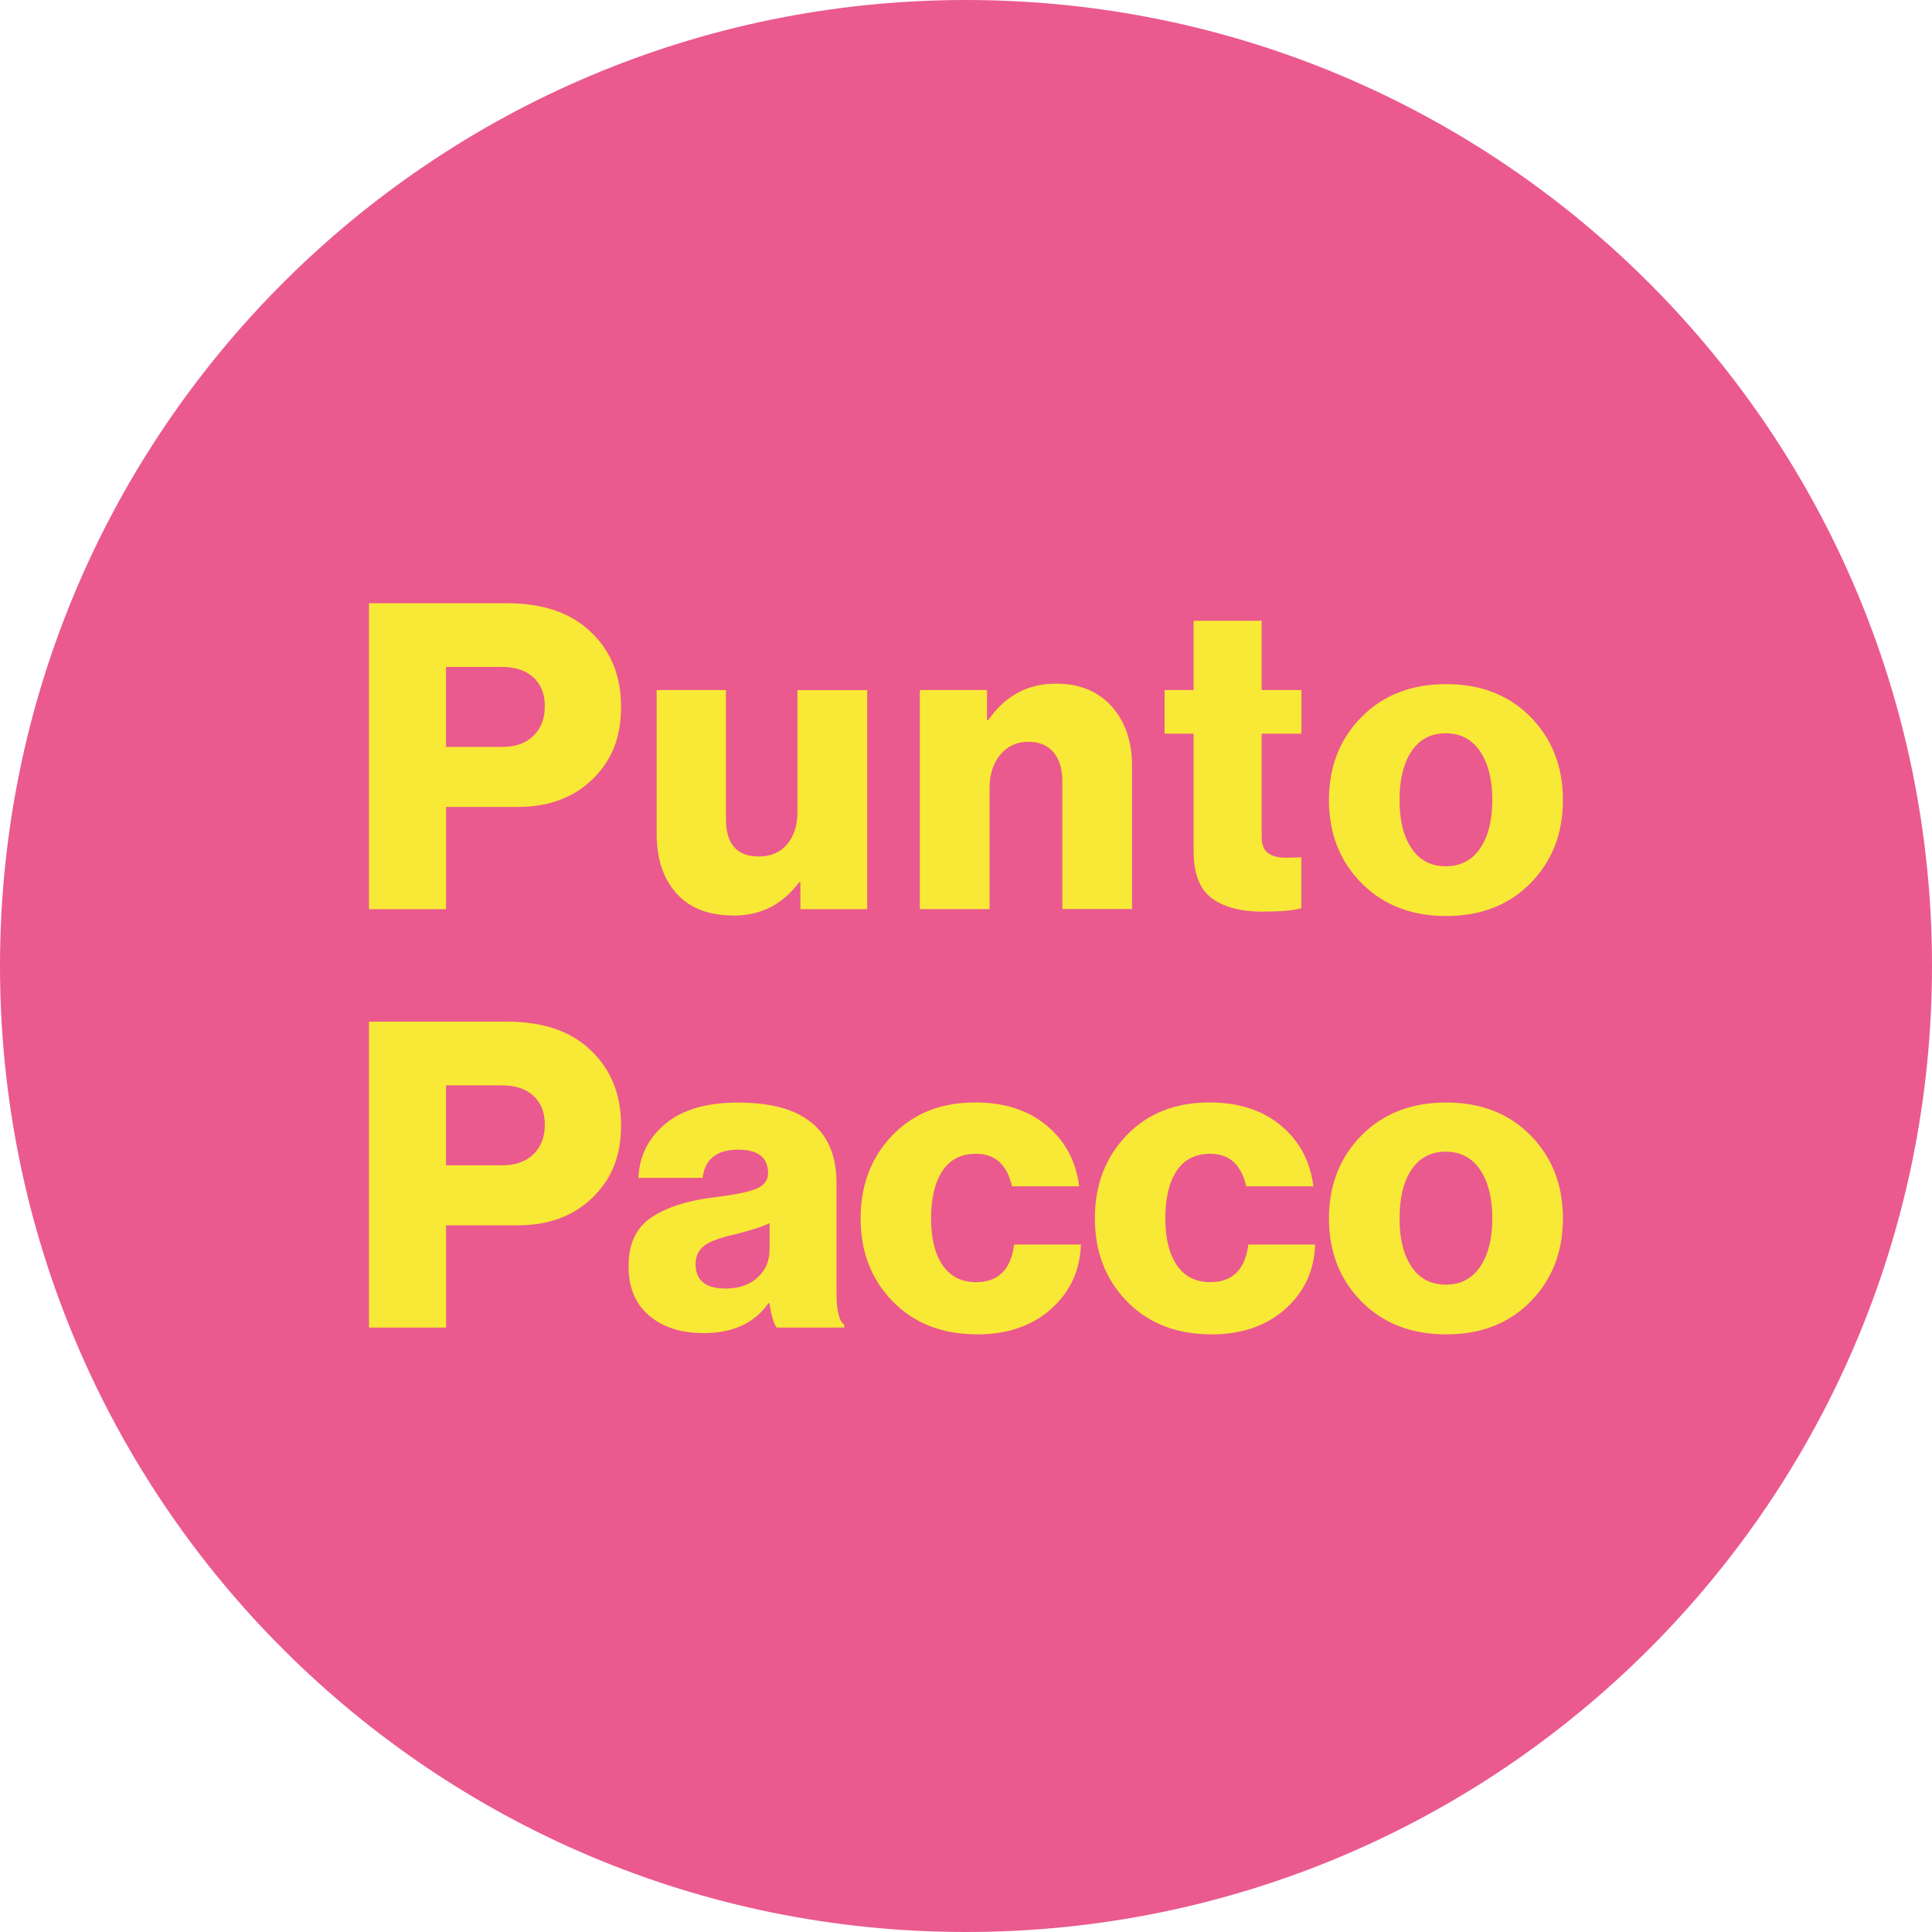 <?xml version="1.0" encoding="UTF-8"?><svg id="Ebene_1" xmlns="http://www.w3.org/2000/svg" viewBox="0 0 277.8 277.8"><path d="M138.9,277.8c76.71,0,138.9-62.19,138.9-138.9S215.61,0,138.9,0,0,62.19,0,138.9s62.19,138.9,138.9,138.9Z" style="fill:#ea5a8e;"/><path d="M53.06,130.72v-43.98h19.81c5.17,0,9.17,1.35,12,4.06,2.95,2.75,4.43,6.36,4.43,10.83s-1.36,7.73-4.09,10.4c-2.73,2.67-6.33,4-10.8,4h-10.27v14.7h-11.08ZM64.13,107.4h8.06c1.93,0,3.43-.53,4.52-1.6,1.09-1.07,1.63-2.48,1.63-4.24s-.54-3.15-1.63-4.15c-1.09-1-2.59-1.51-4.52-1.51h-8.06v11.5Z" style="fill:#f9e937;"/><path d="M105.49,131.64c-3.57,0-6.31-1.05-8.21-3.17-1.91-2.11-2.86-4.97-2.86-8.58v-20.67h9.96v18.58c0,3.57,1.58,5.35,4.74,5.35,1.72,0,3.08-.58,4.06-1.75.98-1.17,1.48-2.7,1.48-4.58v-17.59h10.03v31.5h-9.6v-3.88h-.18c-2.38,3.2-5.52,4.8-9.41,4.8h-.01Z" style="fill:#f9e937;"/><path d="M132.26,130.72v-31.5h9.66v4.31h.19c2.42-3.49,5.66-5.23,9.72-5.23,3.4,0,6.08,1.1,8.03,3.29,1.95,2.19,2.92,5.08,2.92,8.64v20.48h-10.03v-18.45c0-1.72-.42-3.08-1.26-4.09-.84-1-2.06-1.51-3.66-1.51s-2.97.62-4,1.85c-1.02,1.23-1.54,2.83-1.54,4.8v17.41h-10.03Z" style="fill:#f9e937;"/><path d="M181.65,131.09c-3.2,0-5.67-.65-7.41-1.94s-2.61-3.54-2.61-6.74v-16.92h-4.18v-6.27h4.18v-9.96h9.78v9.96h5.72v6.27h-5.72v14.76c0,1.15.3,1.95.89,2.4.59.45,1.47.68,2.61.68.33,0,.76-.01,1.29-.03.53-.02.84-.03.92-.03v7.32c-1.15.33-2.97.49-5.47.49h0Z" style="fill:#f9e937;"/><path d="M220.09,126.97c-3.1,3.16-7.15,4.74-12.15,4.74s-9.06-1.58-12.18-4.74c-3.12-3.16-4.67-7.14-4.67-11.93s1.56-8.78,4.67-11.93c3.12-3.16,7.18-4.74,12.18-4.74s9.05,1.58,12.15,4.74c3.09,3.16,4.64,7.14,4.64,11.93s-1.55,8.78-4.64,11.93ZM202.96,121.98c1.15,1.72,2.79,2.58,4.92,2.58s3.78-.86,4.95-2.58,1.75-4.04,1.75-6.95-.58-5.24-1.75-6.98-2.82-2.61-4.95-2.61-3.77.86-4.92,2.58c-1.15,1.72-1.72,4.06-1.72,7.01s.57,5.23,1.72,6.95Z" style="fill:#f9e937;"/><path d="M53.06,190.88v-43.98h19.81c5.17,0,9.17,1.35,12,4.06,2.95,2.75,4.43,6.36,4.43,10.83s-1.36,7.73-4.09,10.4c-2.73,2.67-6.33,4-10.8,4h-10.27v14.7h-11.08ZM64.13,167.56h8.06c1.93,0,3.43-.53,4.52-1.6,1.09-1.07,1.63-2.48,1.63-4.24s-.54-3.15-1.63-4.15c-1.09-1-2.59-1.51-4.52-1.51h-8.06v11.5Z" style="fill:#f9e937;"/><path d="M101.14,191.68c-3.24,0-5.84-.84-7.81-2.52-1.97-1.68-2.95-4.04-2.95-7.07,0-3.2,1.07-5.52,3.2-6.98,2.13-1.46,5.08-2.43,8.86-2.92,3.08-.37,5.18-.79,6.31-1.26s1.69-1.22,1.69-2.24c0-2.26-1.44-3.38-4.31-3.38-3.07,0-4.78,1.35-5.1,4.06h-9.23c.12-3.12,1.41-5.7,3.84-7.75,2.44-2.05,5.92-3.08,10.43-3.08s7.91.86,10.21,2.58c2.66,1.93,4,4.92,4,8.98v15.87c0,2.5.37,4,1.11,4.49v.43h-9.72c-.41-.57-.76-1.74-1.05-3.51h-.12c-2.01,2.87-5.13,4.31-9.35,4.31h-.01ZM104.33,185.28c1.89,0,3.41-.52,4.58-1.57,1.17-1.05,1.75-2.41,1.75-4.09v-3.75c-.98.49-2.71,1.04-5.17,1.66-2.01.45-3.43.98-4.24,1.6-.82.62-1.23,1.5-1.23,2.64,0,2.34,1.43,3.51,4.31,3.51Z" style="fill:#f9e937;"/><path d="M140.48,191.86c-5,0-9.04-1.58-12.12-4.74s-4.61-7.14-4.61-11.93,1.52-8.78,4.55-11.93c3.03-3.16,7.01-4.74,11.93-4.74,4.18,0,7.61,1.11,10.27,3.32,2.66,2.22,4.22,5.13,4.67,8.74h-9.66c-.7-3.12-2.42-4.68-5.17-4.68-2.13,0-3.74.82-4.83,2.46-1.09,1.64-1.63,3.92-1.63,6.83s.55,5.12,1.66,6.74,2.71,2.43,4.8,2.43c3.2,0,5.02-1.8,5.48-5.41h9.6c-.12,3.73-1.55,6.82-4.28,9.26s-6.29,3.66-10.67,3.66h0Z" style="fill:#f9e937;"/><path d="M174.16,191.86c-5,0-9.04-1.58-12.12-4.74-3.08-3.16-4.61-7.14-4.61-11.93s1.52-8.78,4.55-11.93c3.03-3.16,7.01-4.74,11.93-4.74,4.18,0,7.61,1.11,10.27,3.32,2.66,2.22,4.22,5.13,4.67,8.74h-9.66c-.7-3.12-2.42-4.68-5.17-4.68-2.13,0-3.74.82-4.83,2.46s-1.63,3.92-1.63,6.83.55,5.12,1.66,6.74,2.71,2.43,4.8,2.43c3.2,0,5.02-1.8,5.48-5.41h9.6c-.12,3.73-1.55,6.82-4.28,9.26-2.73,2.44-6.29,3.66-10.67,3.66h.01Z" style="fill:#f9e937;"/><path d="M220.09,187.13c-3.1,3.16-7.15,4.74-12.15,4.74s-9.06-1.58-12.18-4.74c-3.12-3.16-4.67-7.14-4.67-11.93s1.56-8.78,4.67-11.93c3.12-3.16,7.18-4.74,12.18-4.74s9.05,1.58,12.15,4.74c3.1,3.16,4.64,7.14,4.64,11.93s-1.55,8.78-4.64,11.93ZM202.96,182.14c1.15,1.72,2.79,2.58,4.92,2.58s3.78-.86,4.95-2.58,1.75-4.04,1.75-6.95-.58-5.24-1.75-6.98c-1.17-1.74-2.82-2.61-4.95-2.61s-3.77.86-4.92,2.58c-1.15,1.72-1.72,4.06-1.72,7.01s.57,5.23,1.72,6.95Z" style="fill:#f9e937;"/></svg>